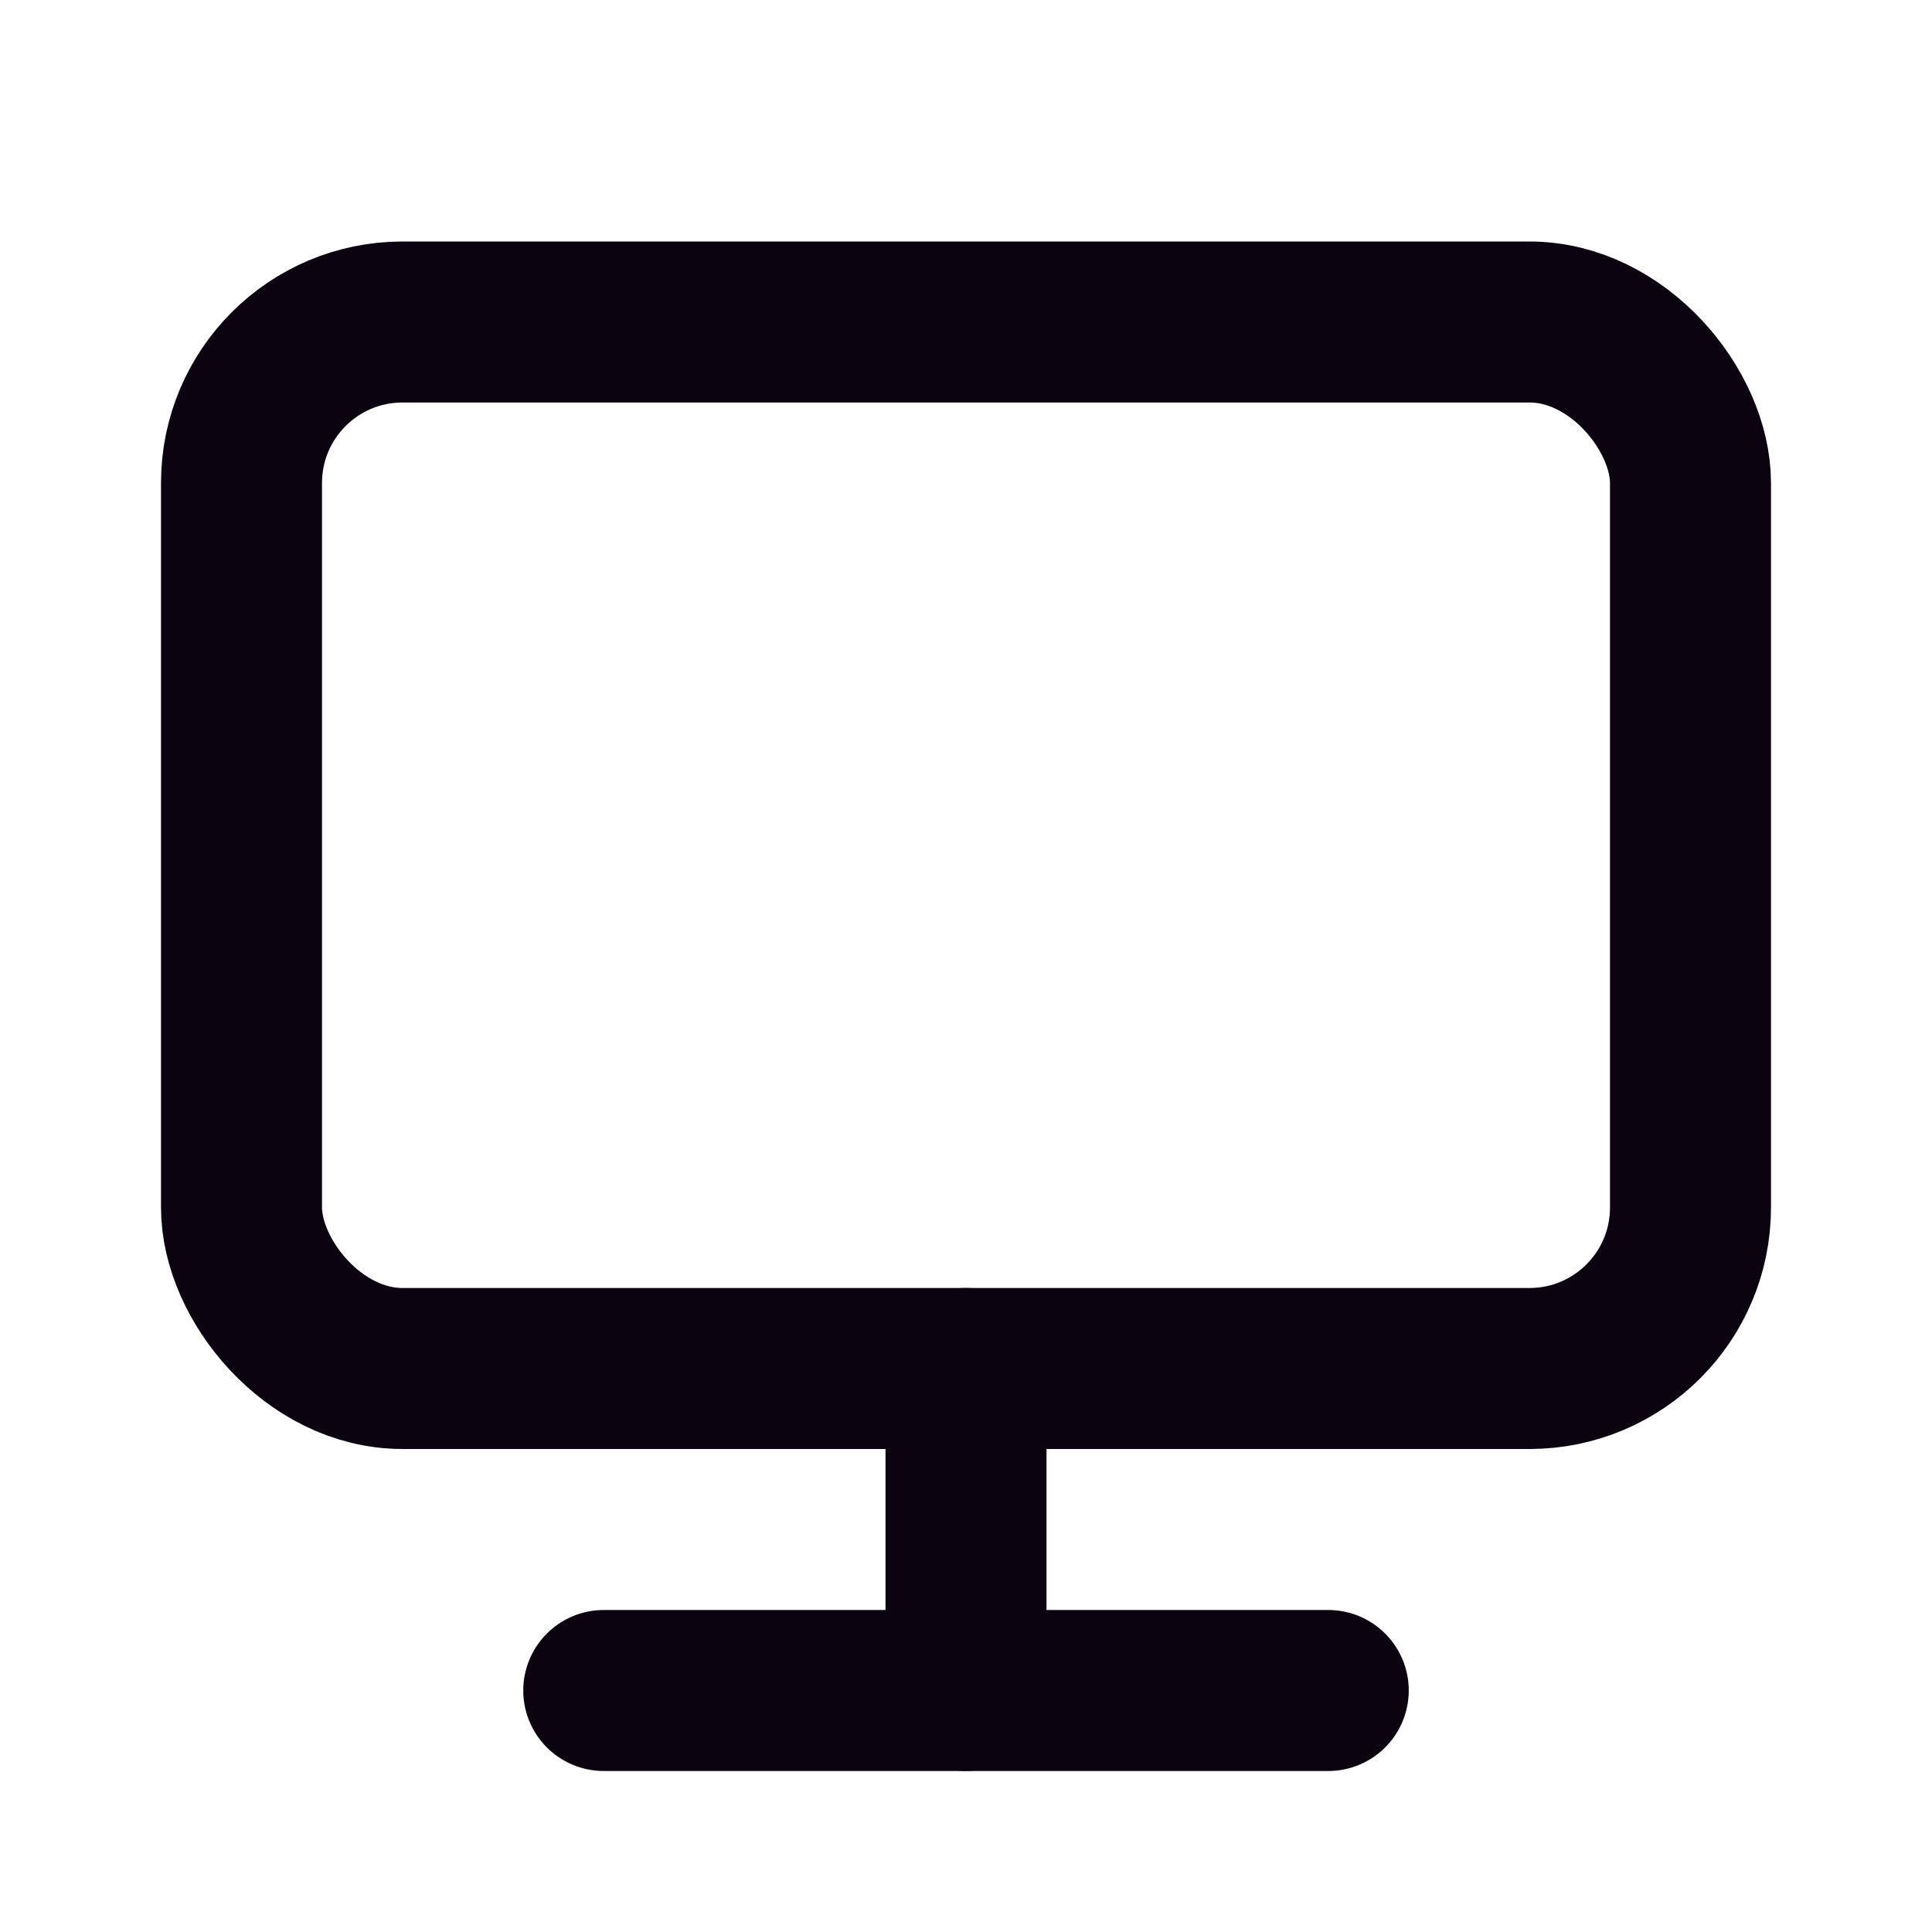 <?xml version="1.0" encoding="UTF-8"?>

<svg width="800px" height="800px" viewBox="0 0 24 24" version="1.1" xmlns="http://www.w3.org/2000/svg" xmlns:xlink="http://www.w3.org/1999/xlink">
    <title>Desktop</title>
    <g id="Page-1" stroke="none" stroke-width="1" fill="none" fill-rule="evenodd">
        <g id="Desktop">
            <rect id="Rectangle" fill-rule="nonzero" x="0" y="0" width="24" height="24">

</rect>
            <rect id="Rectangle" stroke="#0C0310" stroke-width="2" stroke-linecap="round" x="3" y="4" width="18" height="13" rx="2">

</rect>
            <line x1="7.5" y1="21" x2="16.5" y2="21" id="Path" stroke="#0C0310" stroke-width="2" stroke-linecap="round">

</line>
            <line x1="12" y1="17" x2="12" y2="21" id="Path" stroke="#0C0310" stroke-width="2" stroke-linecap="round">

</line>
        </g>
    </g>
</svg>